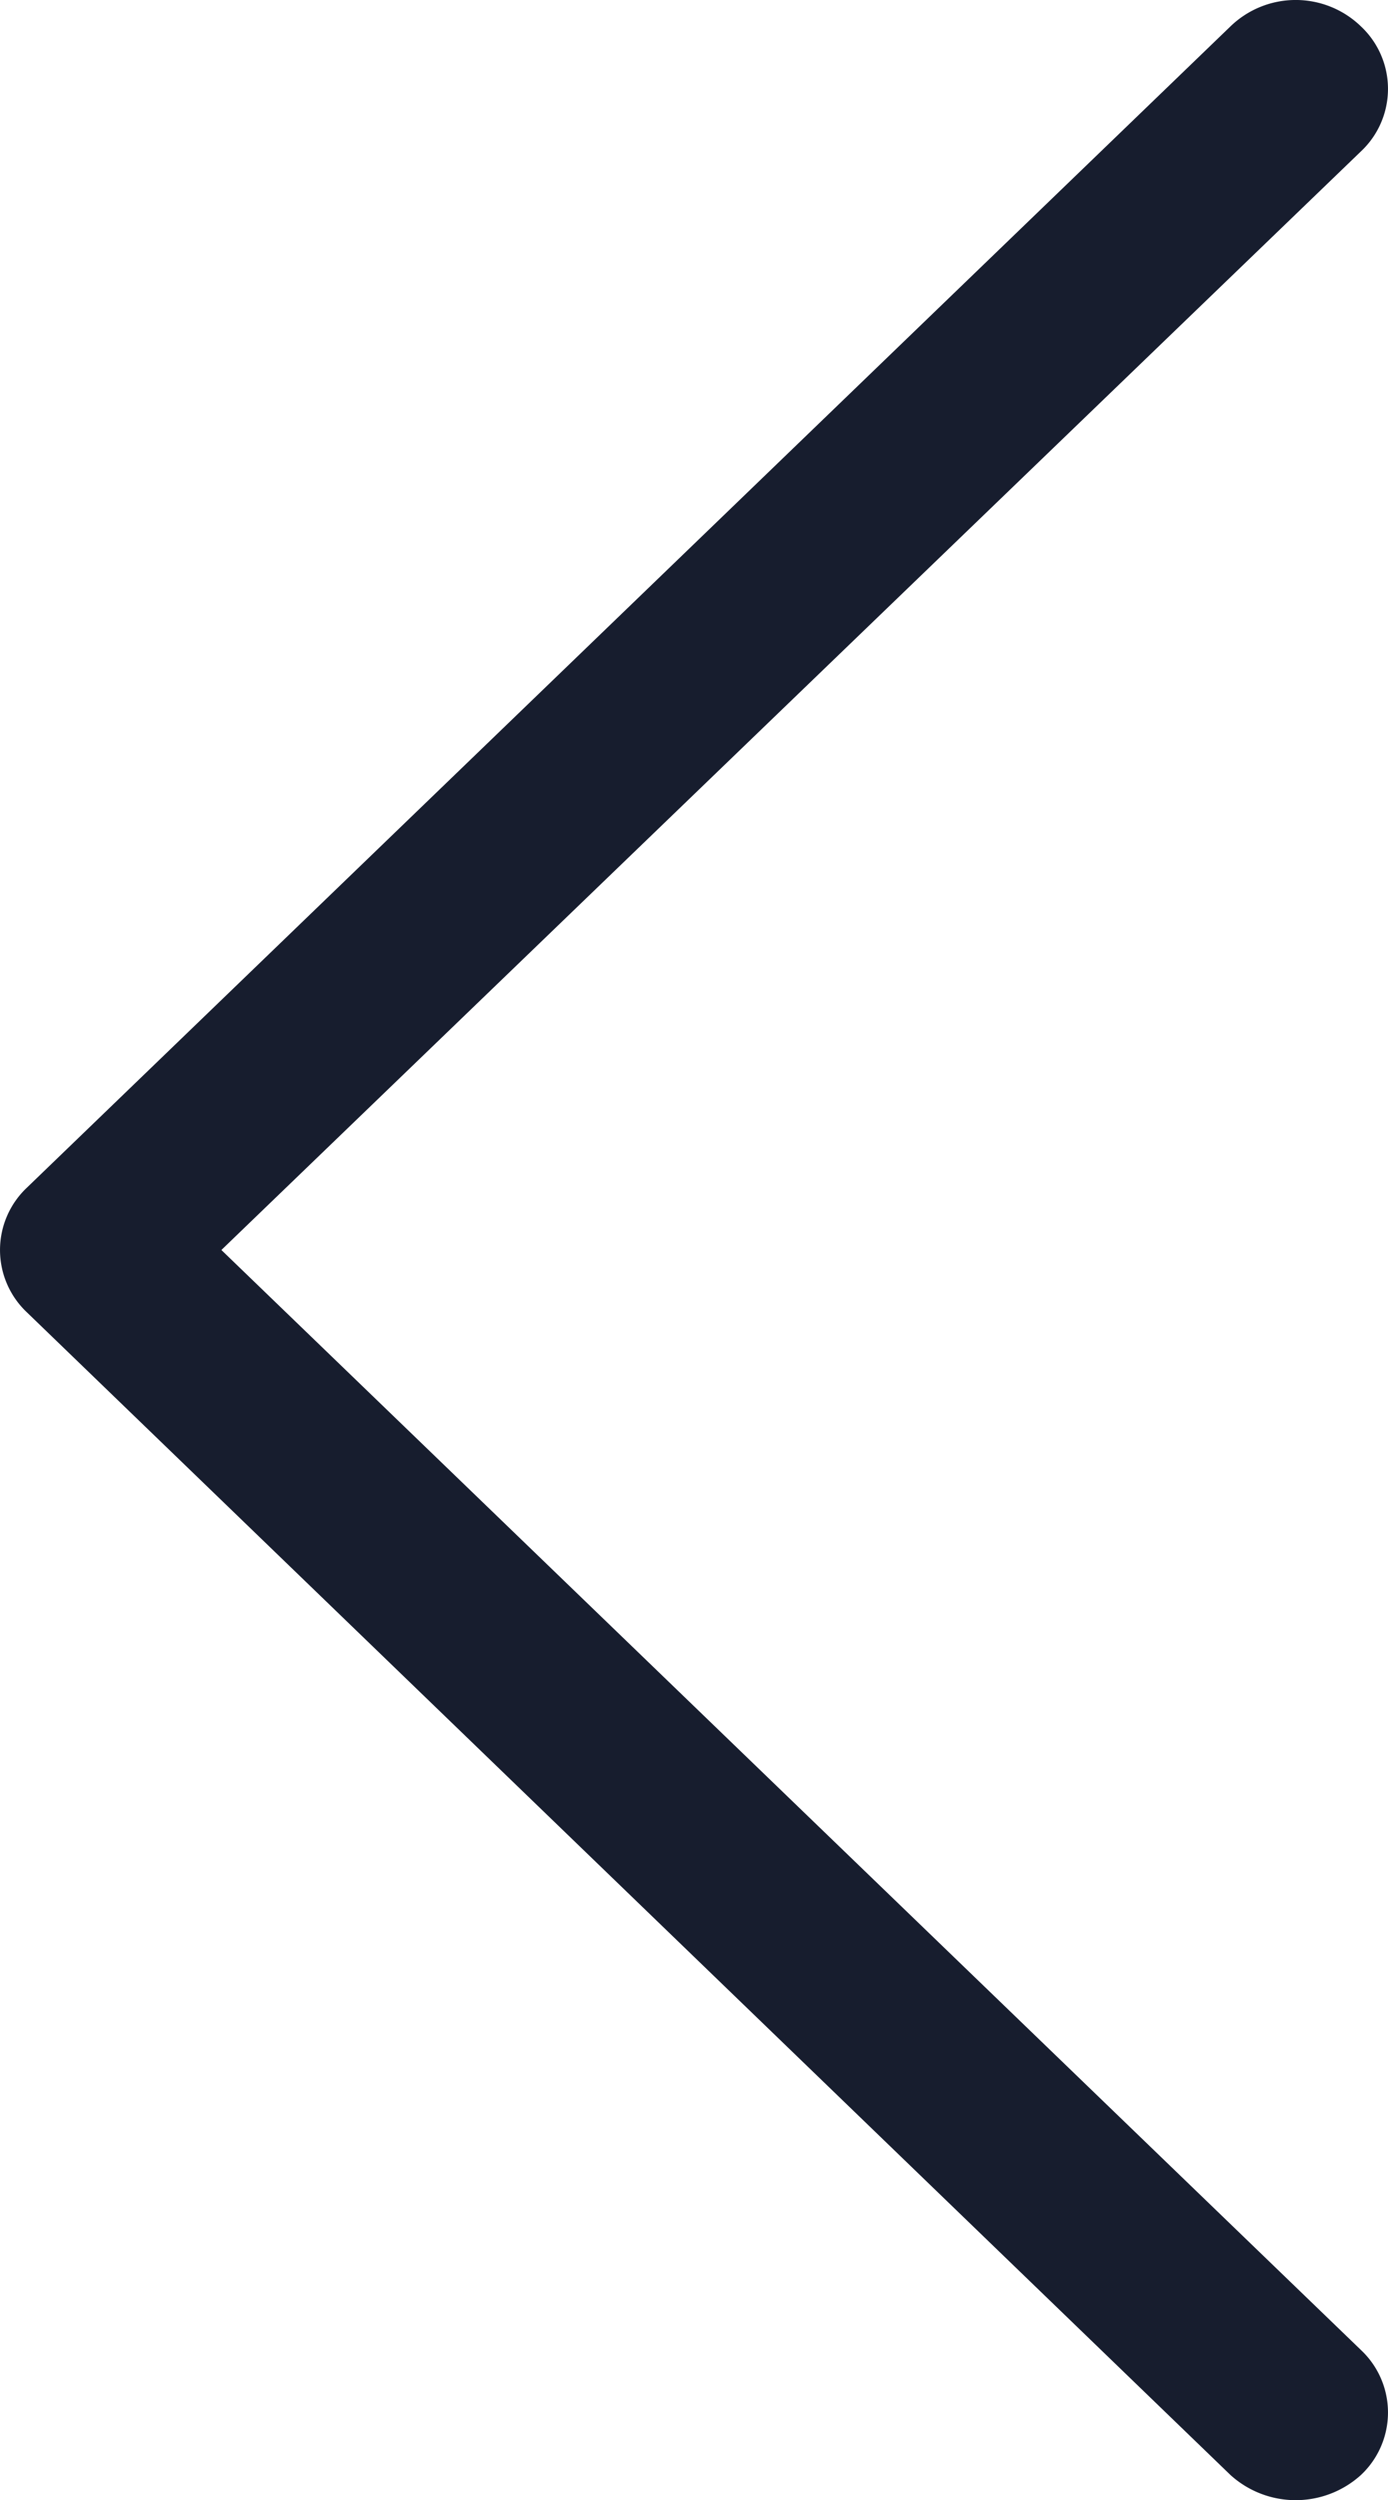 <svg xmlns="http://www.w3.org/2000/svg" width="10" height="18.001" viewBox="0 0 10 18.001"><path d="M8.865.19a.676.676 0 0 1 .94 0 .617.617 0 0 1 0 .9L1.595 9l8.21 7.92a.617.617 0 0 1 0 .9.7.7 0 0 1-.94 0L.195 9.45a.617.617 0 0 1 0-.9z" fill="#171d2e" fill-rule="evenodd"/></svg>